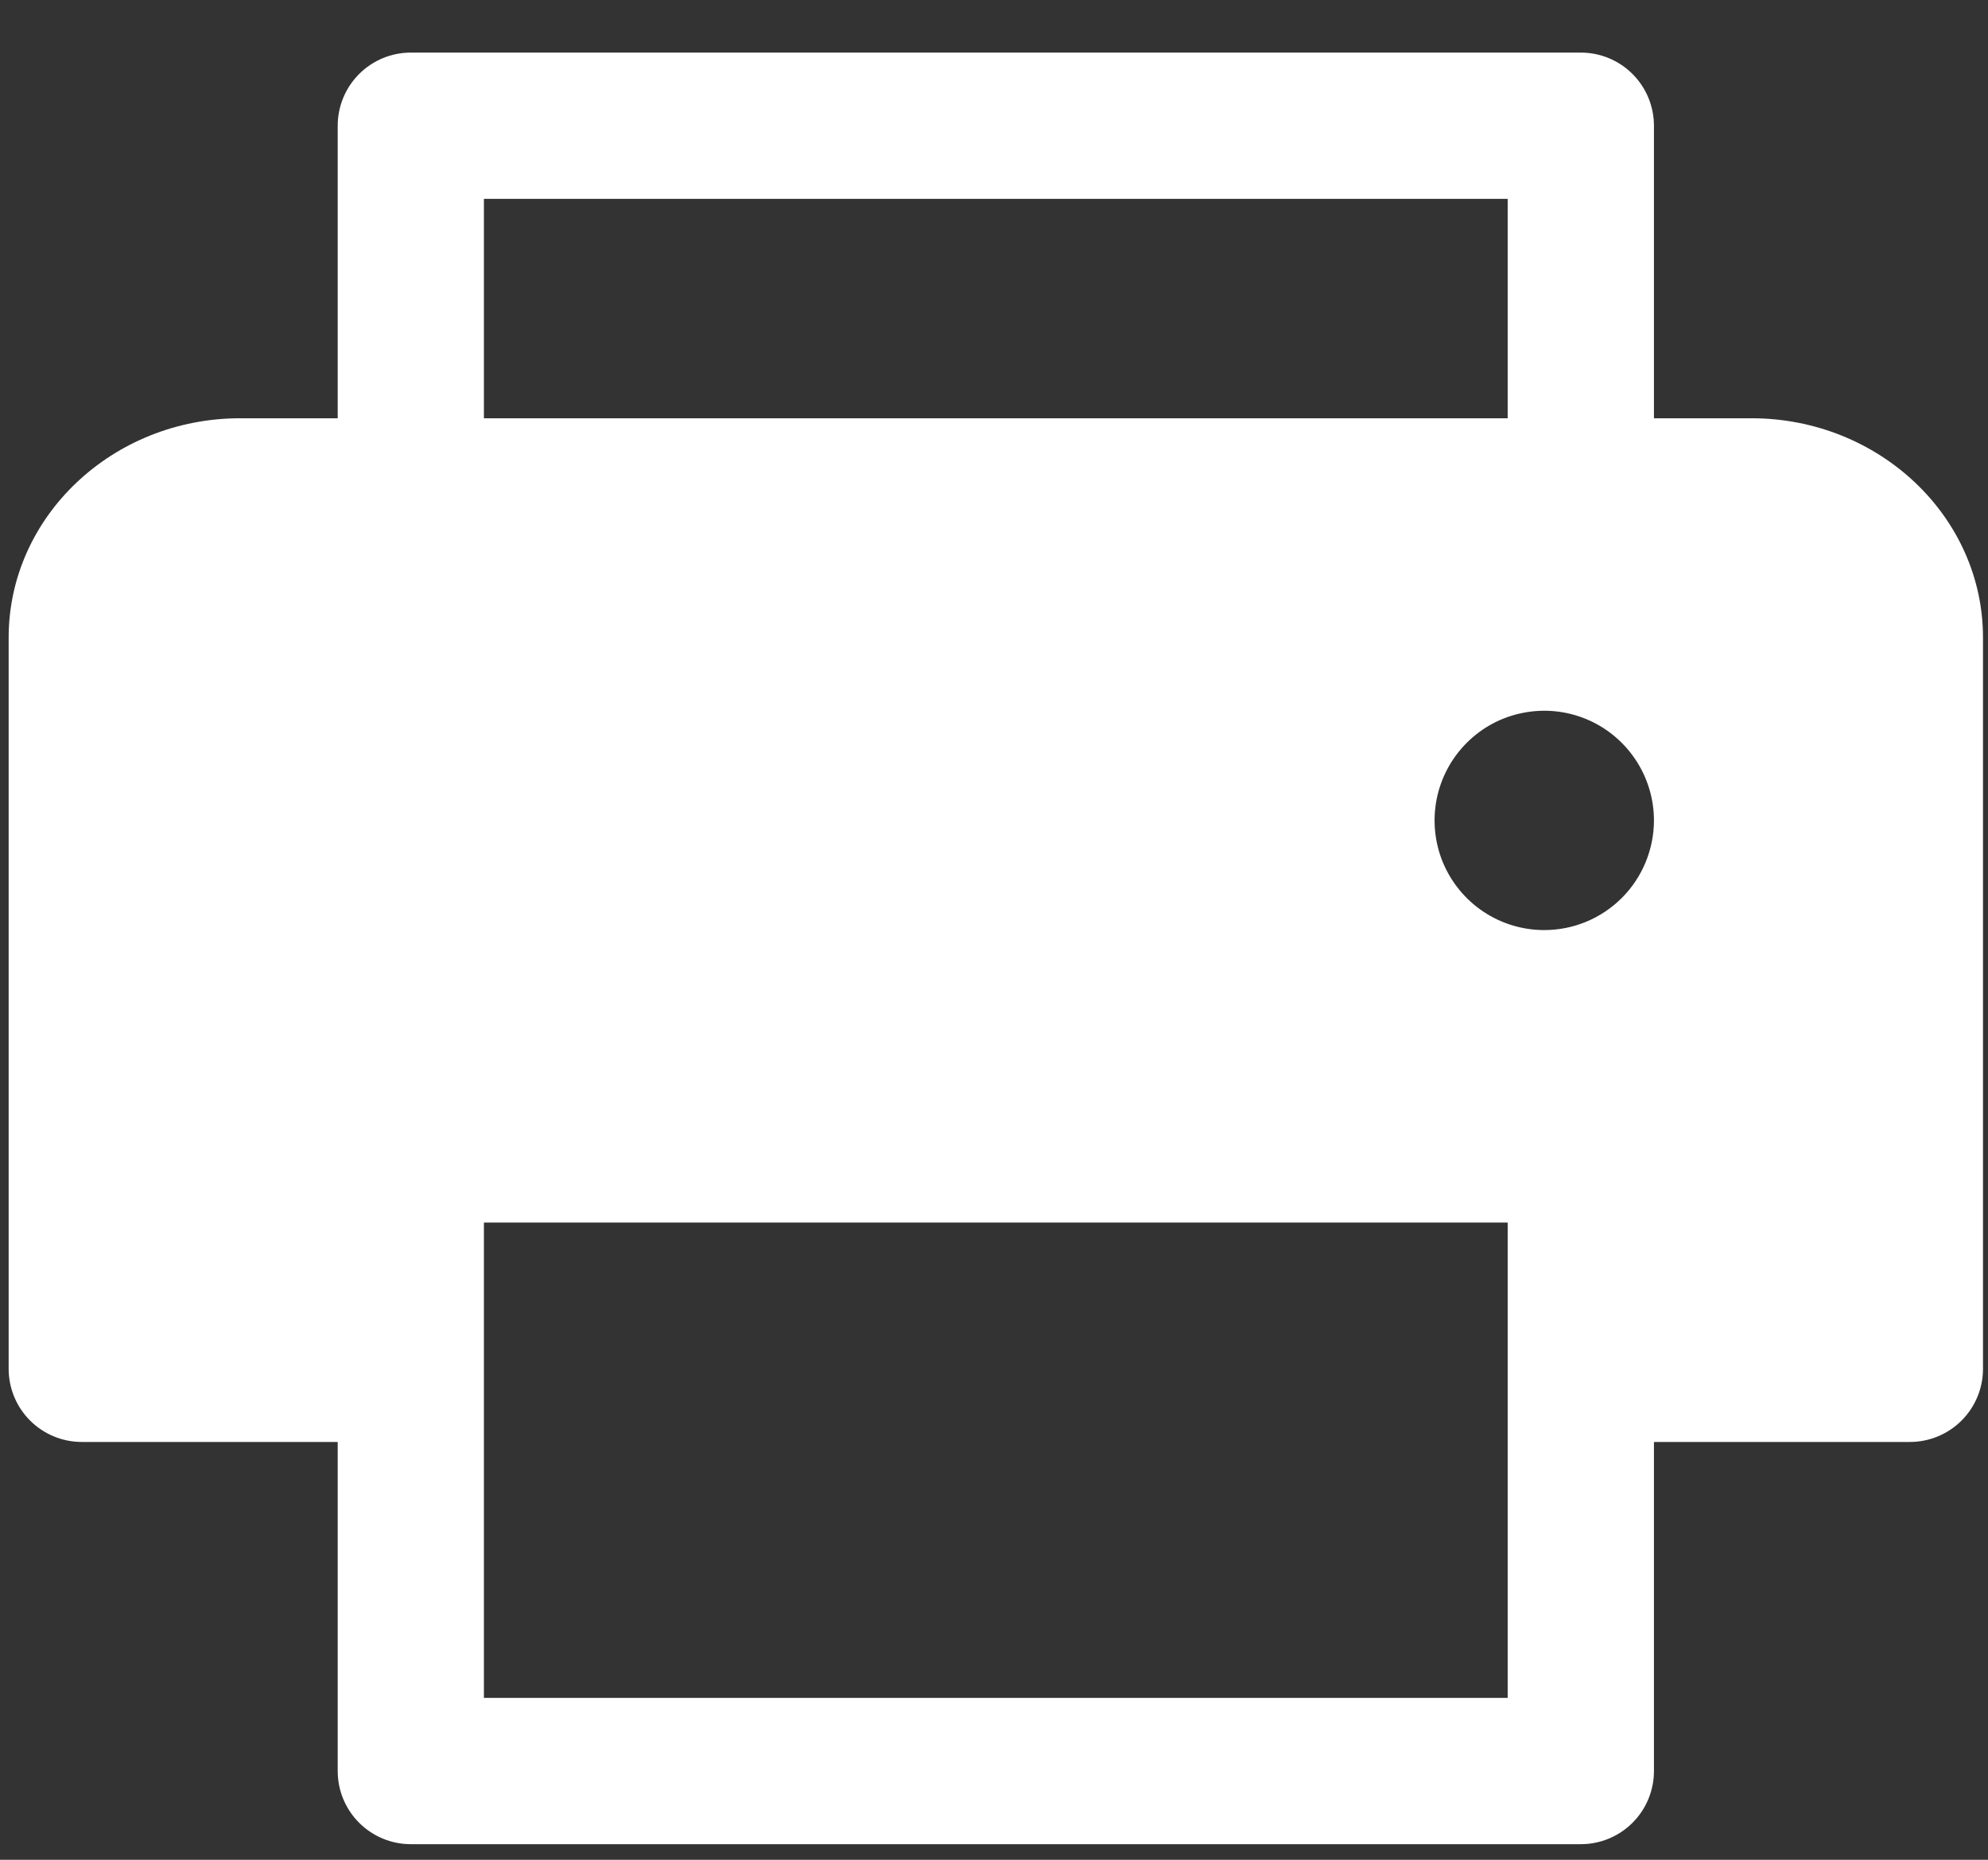 <svg width="31" height="29" viewBox="0 0 31 29" fill="none" xmlns="http://www.w3.org/2000/svg">
<rect x="0" y="0" width="31" height="29" fill="#333333" stroke="none"/>
<path d="M27.311 6.522H25.791V1.961C25.791 1.658 25.671 1.368 25.457 1.154C25.243 0.94 24.953 0.82 24.65 0.82H6.406C6.104 0.82 5.814 0.94 5.6 1.154C5.386 1.368 5.266 1.658 5.266 1.961V6.522H3.746C1.755 6.522 0.135 8.056 0.135 9.942V21.345C0.135 21.647 0.255 21.937 0.469 22.151C0.683 22.365 0.973 22.485 1.275 22.485H5.266V27.616C5.266 27.919 5.386 28.209 5.6 28.423C5.814 28.637 6.104 28.757 6.406 28.757H24.65C24.953 28.757 25.243 28.637 25.457 28.423C25.671 28.209 25.791 27.919 25.791 27.616V22.485H29.782C30.084 22.485 30.374 22.365 30.588 22.151C30.802 21.937 30.922 21.647 30.922 21.345V9.942C30.922 8.056 29.302 6.522 27.311 6.522ZM7.546 3.101H23.51V6.522H7.546V3.101ZM23.51 26.476H7.546V19.064H23.51V26.476ZM24.08 14.503C23.742 14.503 23.411 14.403 23.13 14.215C22.849 14.027 22.63 13.76 22.5 13.448C22.371 13.135 22.337 12.791 22.403 12.459C22.469 12.128 22.632 11.823 22.871 11.584C23.11 11.344 23.415 11.181 23.747 11.116C24.078 11.05 24.422 11.083 24.735 11.213C25.047 11.342 25.314 11.562 25.502 11.843C25.69 12.124 25.791 12.455 25.791 12.793C25.791 13.018 25.746 13.24 25.66 13.448C25.574 13.655 25.448 13.844 25.29 14.002C25.131 14.161 24.942 14.287 24.735 14.373C24.527 14.459 24.305 14.503 24.08 14.503Z" fill="white"/>
</svg>